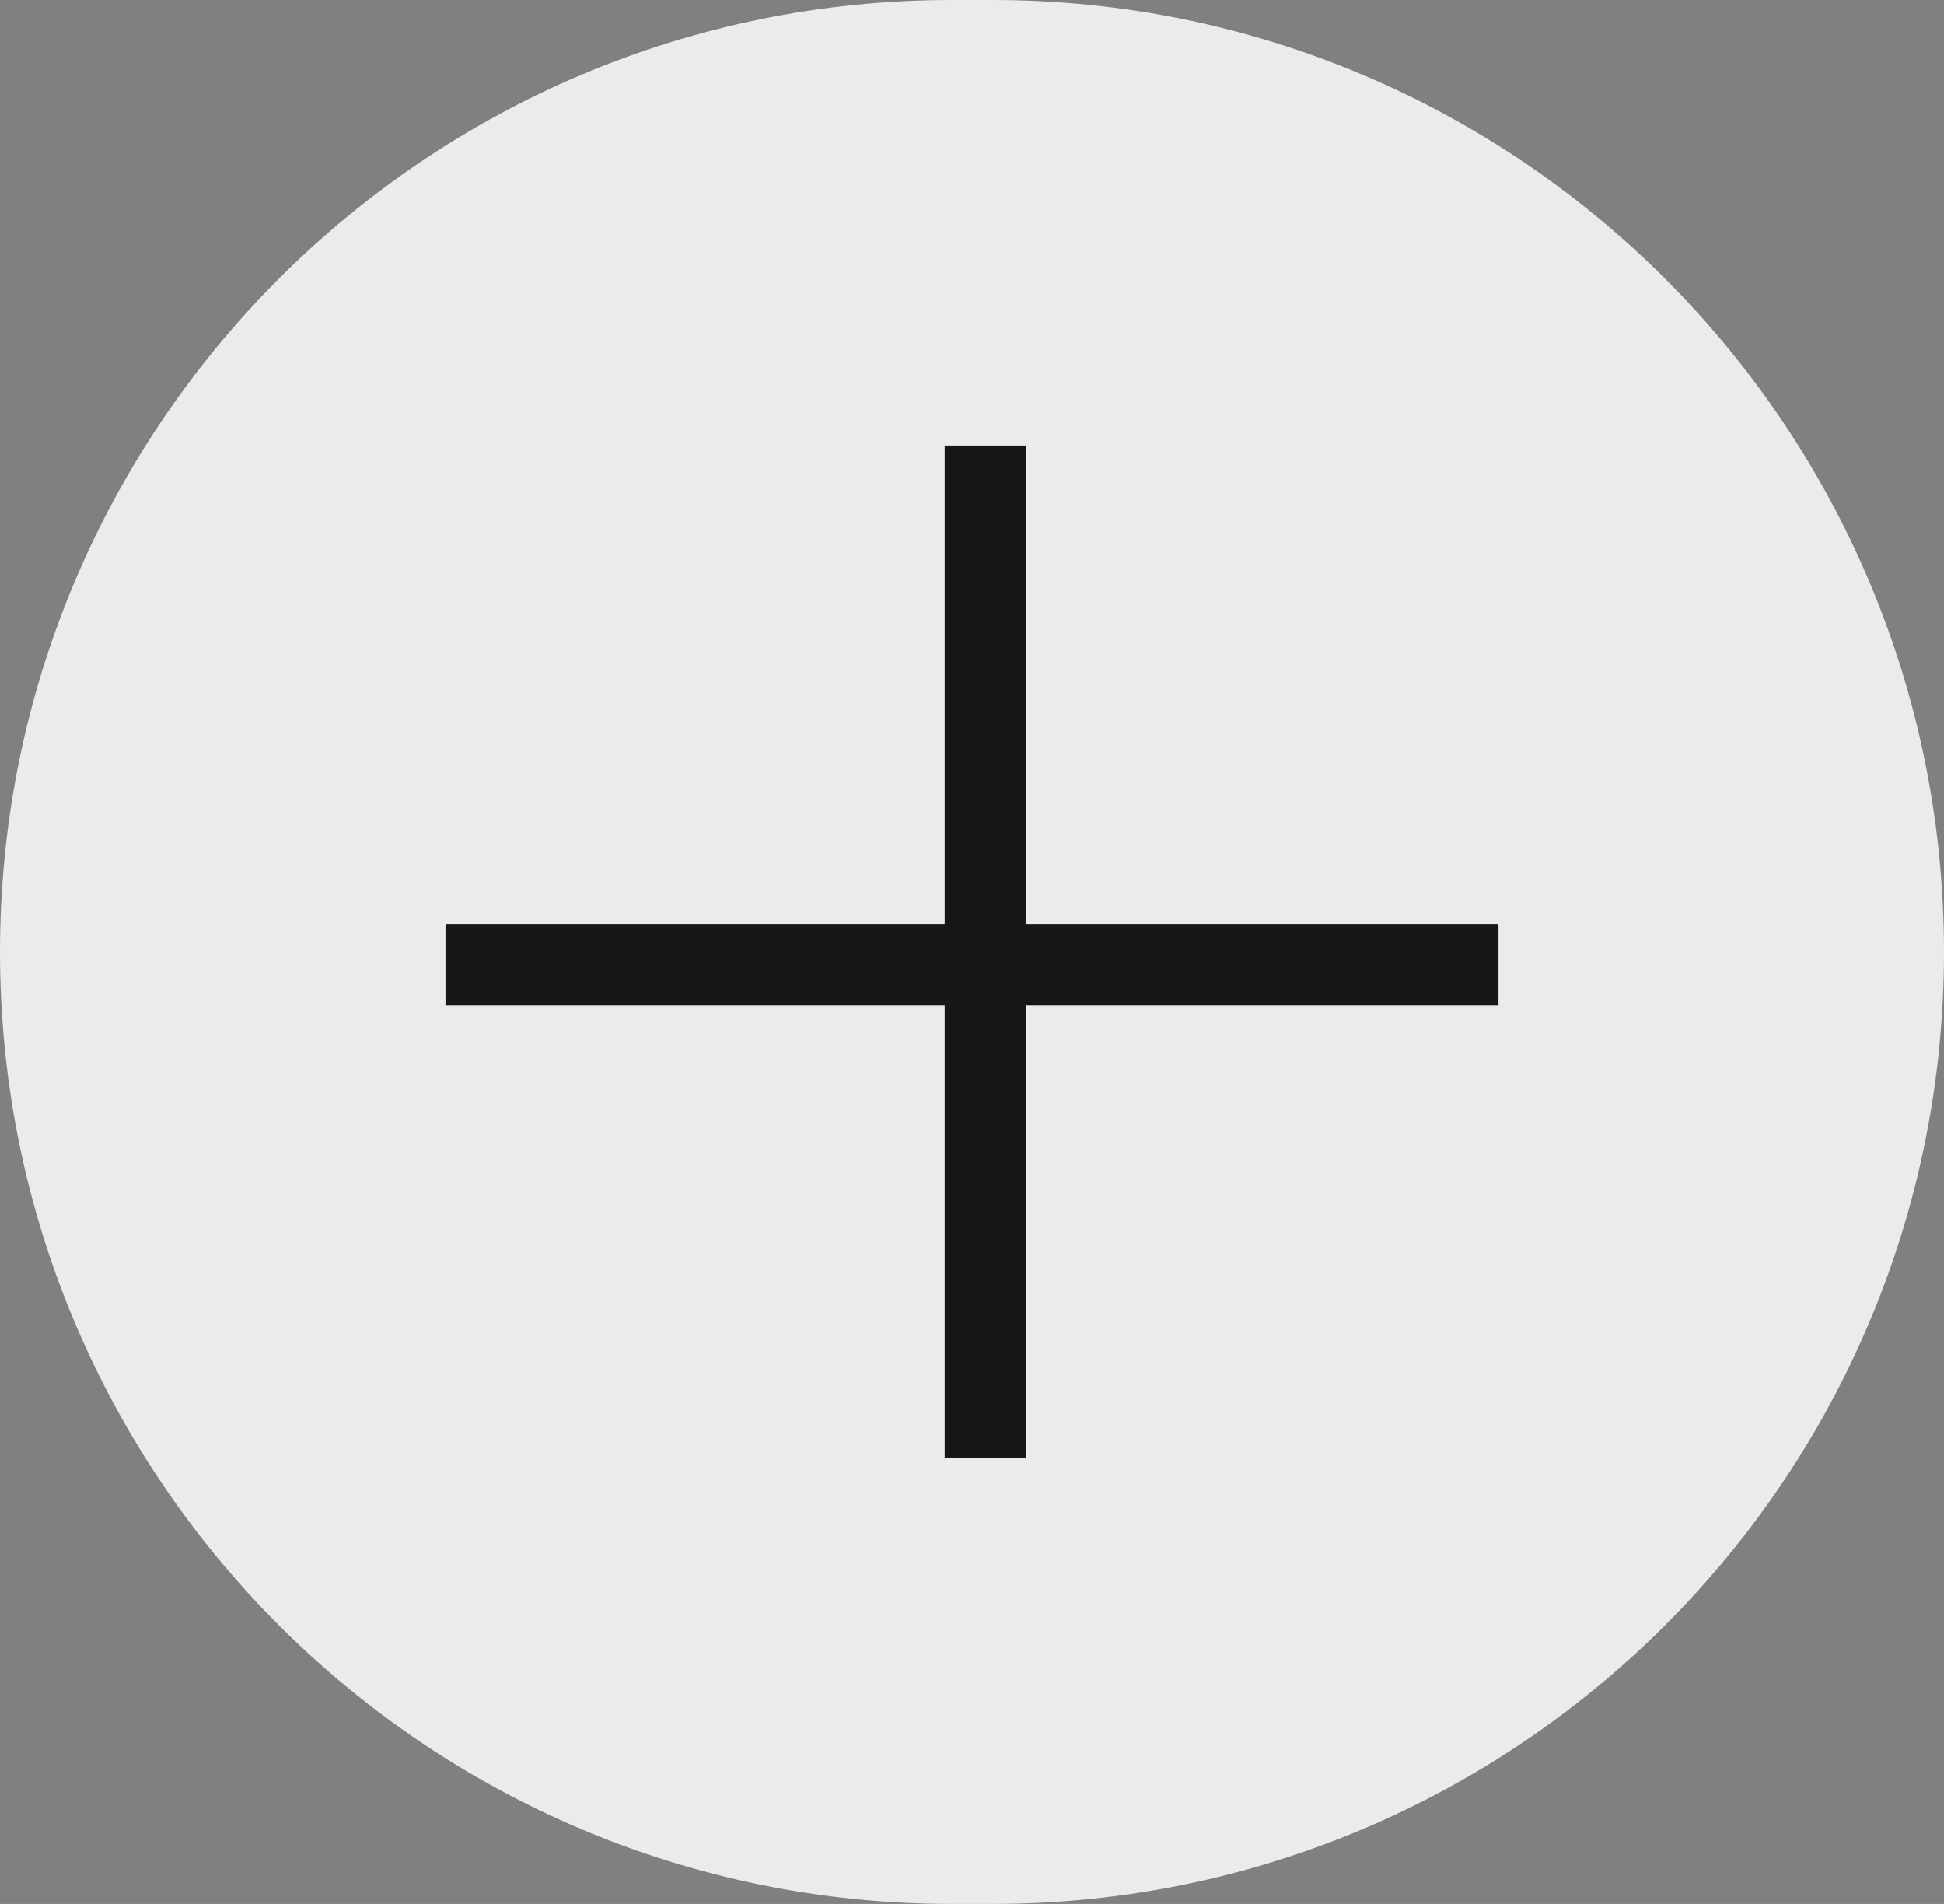 <?xml version="1.0" encoding="UTF-8"?> <svg xmlns="http://www.w3.org/2000/svg" width="48" height="47" viewBox="0 0 48 47" fill="none"><rect x="0" y="0" width="48" height="47" fill="#808080" stroke="none"/><g clip-path="url(#clip0_1152_3)"><path d="M24.5 0H23.5C10.521 0 0 10.521 0 23.5C0 36.479 10.521 47 23.5 47H24.5C37.479 47 48 36.479 48 23.5C48 10.521 37.479 0 24.5 0Z" fill="#ECEBE9"></path><path d="M24.325 11V36M37 23.812H11" stroke="#171717" stroke-width="2"></path></g><defs><clipPath id="clip0_1152_3"><rect width="48" height="47" fill="white"></rect></clipPath></defs></svg> 